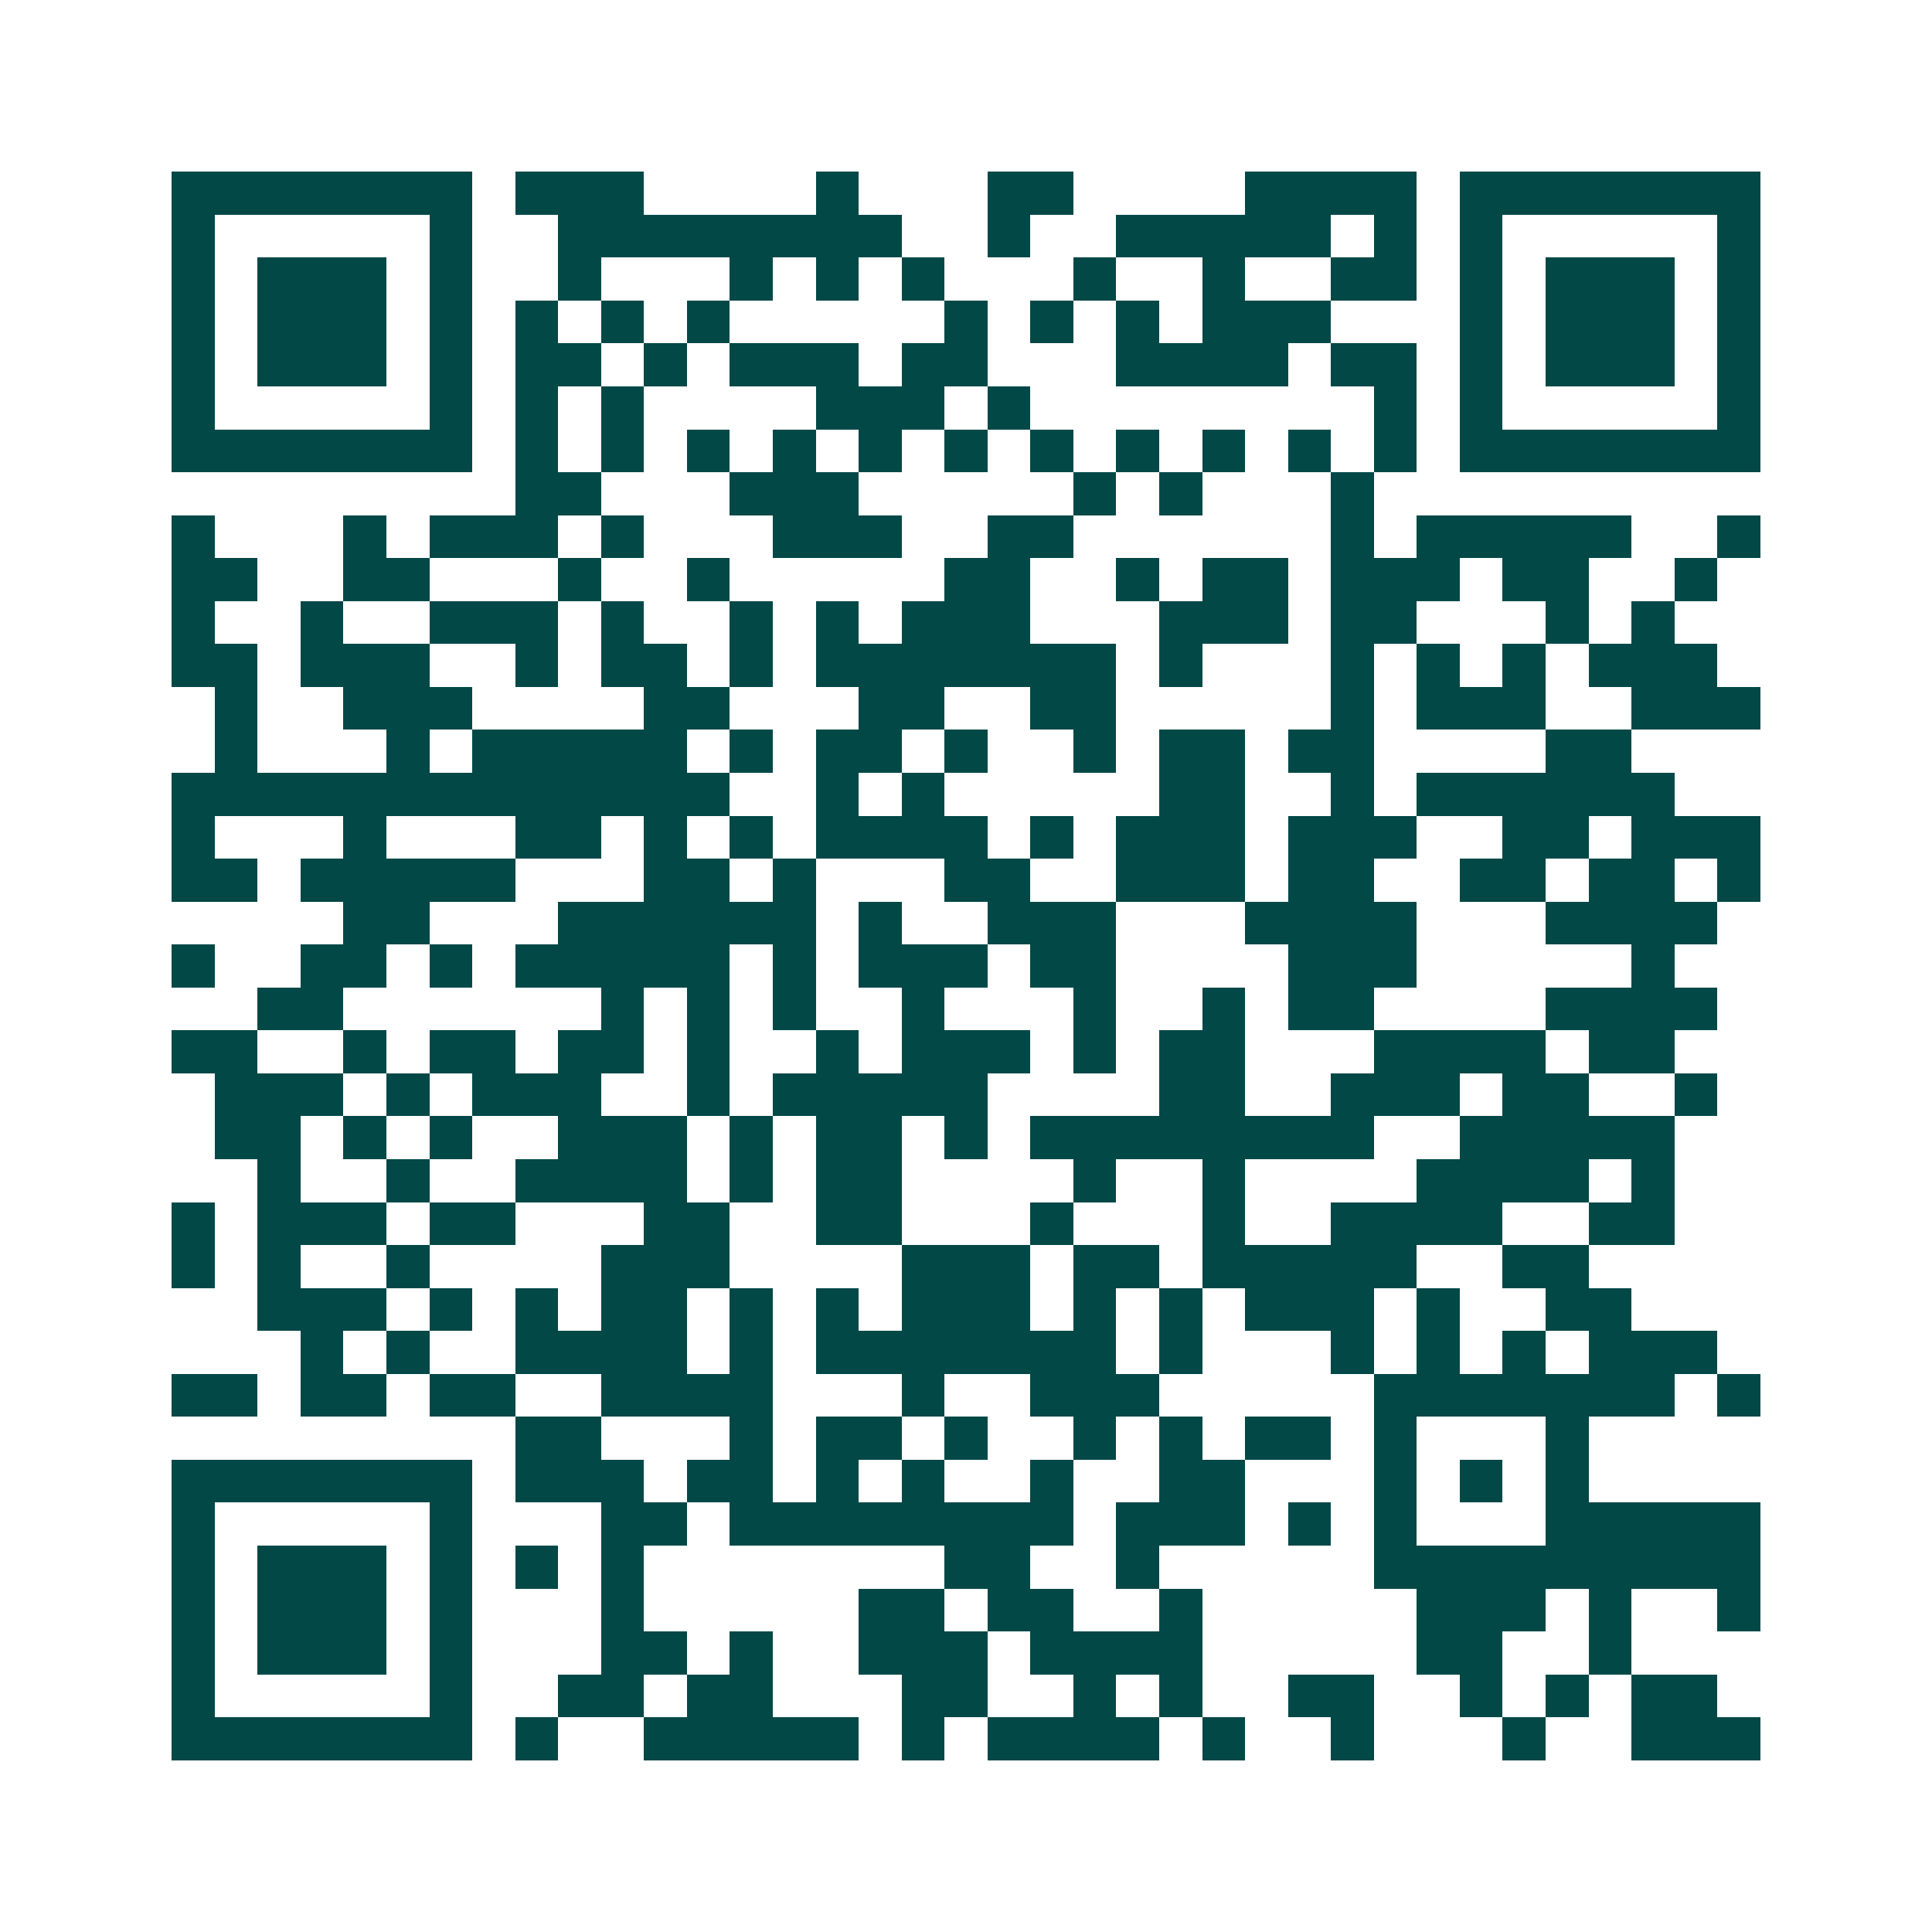 <svg xmlns="http://www.w3.org/2000/svg" width="200" height="200" viewBox="0 0 45 45" shape-rendering="crispEdges"><path fill="#ffffff" d="M0 0h45v45H0z"/><path stroke="#014847" d="M4 4.5h7m1 0h3m4 0h1m3 0h2m4 0h4m1 0h7M4 5.5h1m5 0h1m2 0h8m2 0h1m2 0h5m1 0h1m1 0h1m5 0h1M4 6.5h1m1 0h3m1 0h1m2 0h1m3 0h1m1 0h1m1 0h1m3 0h1m2 0h1m2 0h2m1 0h1m1 0h3m1 0h1M4 7.5h1m1 0h3m1 0h1m1 0h1m1 0h1m1 0h1m5 0h1m1 0h1m1 0h1m1 0h3m3 0h1m1 0h3m1 0h1M4 8.5h1m1 0h3m1 0h1m1 0h2m1 0h1m1 0h3m1 0h2m3 0h4m1 0h2m1 0h1m1 0h3m1 0h1M4 9.5h1m5 0h1m1 0h1m1 0h1m4 0h3m1 0h1m8 0h1m1 0h1m5 0h1M4 10.5h7m1 0h1m1 0h1m1 0h1m1 0h1m1 0h1m1 0h1m1 0h1m1 0h1m1 0h1m1 0h1m1 0h1m1 0h7M12 11.5h2m3 0h3m5 0h1m1 0h1m3 0h1M4 12.5h1m3 0h1m1 0h3m1 0h1m3 0h3m2 0h2m6 0h1m1 0h5m2 0h1M4 13.5h2m2 0h2m3 0h1m2 0h1m5 0h2m2 0h1m1 0h2m1 0h3m1 0h2m2 0h1M4 14.5h1m2 0h1m2 0h3m1 0h1m2 0h1m1 0h1m1 0h3m3 0h3m1 0h2m3 0h1m1 0h1M4 15.5h2m1 0h3m2 0h1m1 0h2m1 0h1m1 0h7m1 0h1m3 0h1m1 0h1m1 0h1m1 0h3M5 16.5h1m2 0h3m4 0h2m3 0h2m2 0h2m5 0h1m1 0h3m2 0h3M5 17.5h1m3 0h1m1 0h5m1 0h1m1 0h2m1 0h1m2 0h1m1 0h2m1 0h2m4 0h2M4 18.5h13m2 0h1m1 0h1m5 0h2m2 0h1m1 0h6M4 19.5h1m3 0h1m3 0h2m1 0h1m1 0h1m1 0h4m1 0h1m1 0h3m1 0h3m2 0h2m1 0h3M4 20.5h2m1 0h5m3 0h2m1 0h1m3 0h2m2 0h3m1 0h2m2 0h2m1 0h2m1 0h1M8 21.5h2m3 0h6m1 0h1m2 0h3m3 0h4m3 0h4M4 22.5h1m2 0h2m1 0h1m1 0h5m1 0h1m1 0h3m1 0h2m4 0h3m5 0h1M6 23.5h2m6 0h1m1 0h1m1 0h1m2 0h1m3 0h1m2 0h1m1 0h2m4 0h4M4 24.5h2m2 0h1m1 0h2m1 0h2m1 0h1m2 0h1m1 0h3m1 0h1m1 0h2m3 0h4m1 0h2M5 25.5h3m1 0h1m1 0h3m2 0h1m1 0h5m4 0h2m2 0h3m1 0h2m2 0h1M5 26.5h2m1 0h1m1 0h1m2 0h3m1 0h1m1 0h2m1 0h1m1 0h8m2 0h5M6 27.5h1m2 0h1m2 0h4m1 0h1m1 0h2m4 0h1m2 0h1m4 0h4m1 0h1M4 28.5h1m1 0h3m1 0h2m3 0h2m2 0h2m3 0h1m3 0h1m2 0h4m2 0h2M4 29.5h1m1 0h1m2 0h1m4 0h3m4 0h3m1 0h2m1 0h5m2 0h2M6 30.5h3m1 0h1m1 0h1m1 0h2m1 0h1m1 0h1m1 0h3m1 0h1m1 0h1m1 0h3m1 0h1m2 0h2M7 31.5h1m1 0h1m2 0h4m1 0h1m1 0h7m1 0h1m3 0h1m1 0h1m1 0h1m1 0h3M4 32.5h2m1 0h2m1 0h2m2 0h4m3 0h1m2 0h3m5 0h7m1 0h1M12 33.5h2m3 0h1m1 0h2m1 0h1m2 0h1m1 0h1m1 0h2m1 0h1m3 0h1M4 34.5h7m1 0h3m1 0h2m1 0h1m1 0h1m2 0h1m2 0h2m3 0h1m1 0h1m1 0h1M4 35.5h1m5 0h1m3 0h2m1 0h8m1 0h3m1 0h1m1 0h1m3 0h5M4 36.5h1m1 0h3m1 0h1m1 0h1m1 0h1m7 0h2m2 0h1m5 0h9M4 37.5h1m1 0h3m1 0h1m3 0h1m5 0h2m1 0h2m2 0h1m5 0h3m1 0h1m2 0h1M4 38.5h1m1 0h3m1 0h1m3 0h2m1 0h1m2 0h3m1 0h4m5 0h2m2 0h1M4 39.5h1m5 0h1m2 0h2m1 0h2m3 0h2m2 0h1m1 0h1m2 0h2m2 0h1m1 0h1m1 0h2M4 40.5h7m1 0h1m2 0h5m1 0h1m1 0h4m1 0h1m2 0h1m3 0h1m2 0h3"/></svg>
